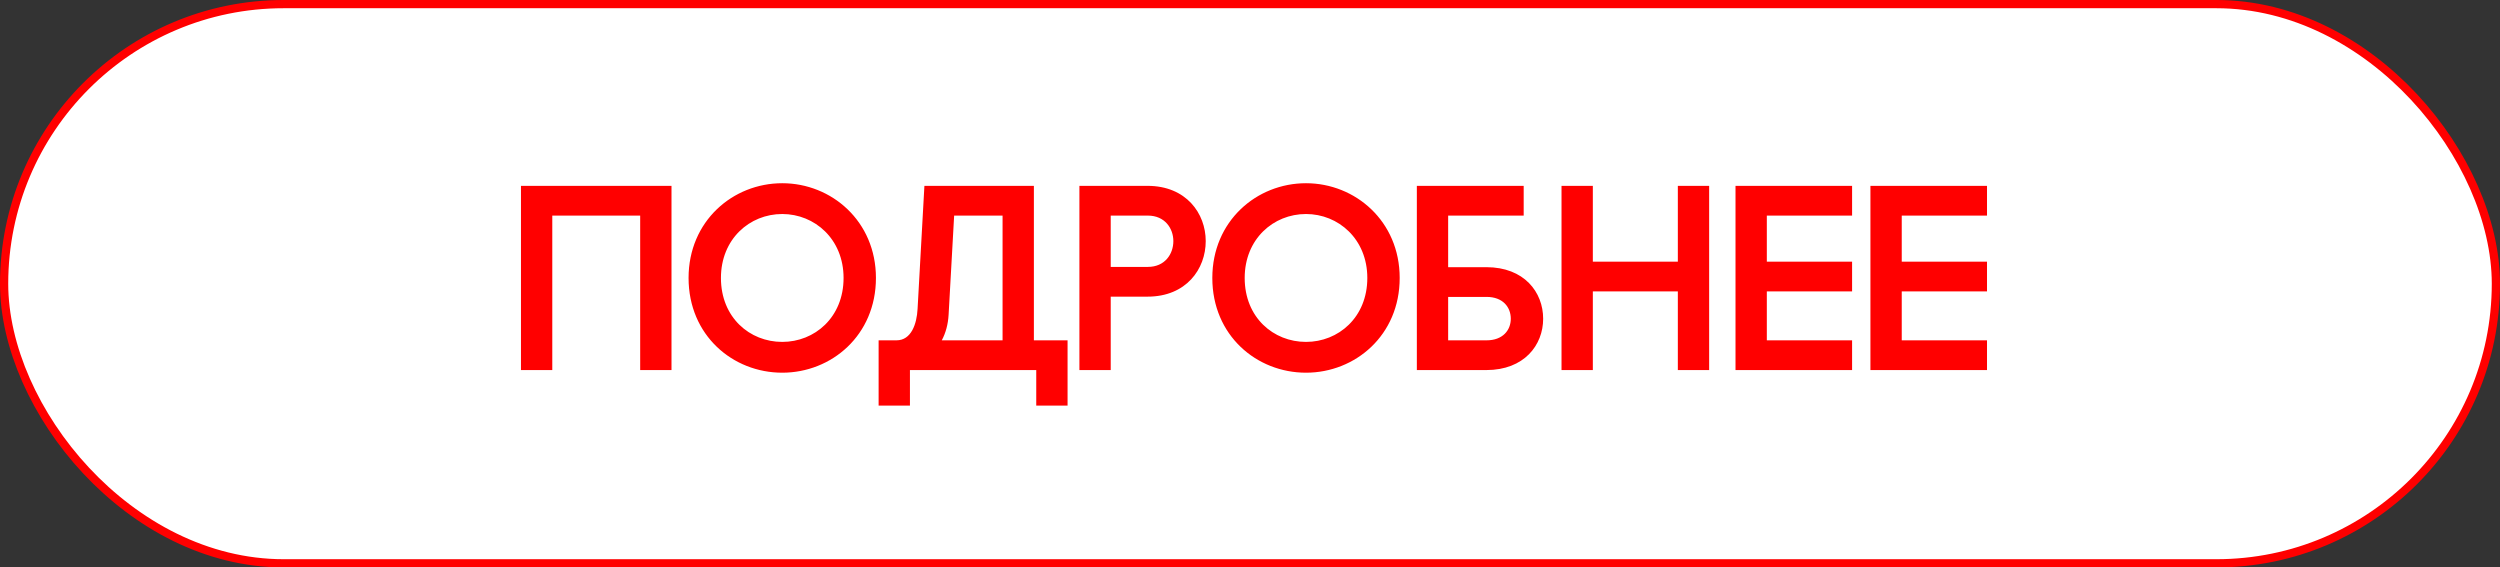 <?xml version="1.0" encoding="UTF-8"?> <svg xmlns="http://www.w3.org/2000/svg" width="304" height="69" viewBox="0 0 304 69" fill="none"><rect x="0" y="0" width="304" height="69" fill="#333333" stroke="none"/><rect x="0.5" y="0.5" width="303" height="68" rx="34" fill="white" stroke="#FF0000"></rect><path d="M81.654 22.6V45H77.846V26.216H67.158V45H63.35V22.6H81.654ZM95.122 45.32C89.106 45.32 83.73 40.776 83.73 33.8C83.73 26.888 89.106 22.28 95.122 22.28C101.106 22.28 106.514 26.888 106.514 33.8C106.514 40.776 101.106 45.32 95.122 45.32ZM87.666 33.8C87.666 38.6 91.154 41.576 95.122 41.576C99.058 41.576 102.578 38.6 102.578 33.8C102.578 29.064 99.058 26.024 95.122 26.024C91.154 26.024 87.666 29.064 87.666 33.8ZM125.72 22.6V41.384H129.816V49.32H126.008V45H110.648V49.32H106.84V41.384H109.016C110.808 41.384 111.48 39.4 111.576 37.576L112.408 22.6H125.72ZM114.52 41.384H121.912V26.216H116.024L115.352 38.248C115.288 39.432 115 40.488 114.52 41.384ZM131.256 45V22.6H139.544C144.248 22.6 146.616 25.96 146.616 29.32C146.616 32.712 144.248 36.072 139.544 36.072H135.064V45H131.256ZM135.064 32.456H139.576C141.656 32.456 142.68 30.888 142.68 29.32C142.68 27.784 141.656 26.216 139.576 26.216H135.064V32.456ZM158.81 45.32C152.794 45.32 147.418 40.776 147.418 33.8C147.418 26.888 152.794 22.28 158.81 22.28C164.794 22.28 170.202 26.888 170.202 33.8C170.202 40.776 164.794 45.32 158.81 45.32ZM151.354 33.8C151.354 38.6 154.842 41.576 158.81 41.576C162.746 41.576 166.266 38.6 166.266 33.8C166.266 29.064 162.746 26.024 158.81 26.024C154.842 26.024 151.354 29.064 151.354 33.8ZM172.288 22.6H185.28V26.216H176.096V32.488H180.736C185.344 32.488 187.648 35.528 187.648 38.76C187.648 41.96 185.344 45 180.736 45H172.288V22.6ZM176.096 41.384H180.768C182.752 41.384 183.712 40.136 183.712 38.76C183.712 37.352 182.752 36.104 180.768 36.104H176.096V41.384ZM189.881 45V22.6H193.689V31.816H204.025V22.6H207.833V45H204.025V35.432H193.689V45H189.881ZM211.038 45V22.6H225.214V26.216H214.846V31.816H225.214V35.432H214.846V41.384H225.214V45H211.038ZM227.444 45V22.6H241.62V26.216H231.252V31.816H241.62V35.432H231.252V41.384H241.62V45H227.444Z" fill="#FF0000"></path></svg> 